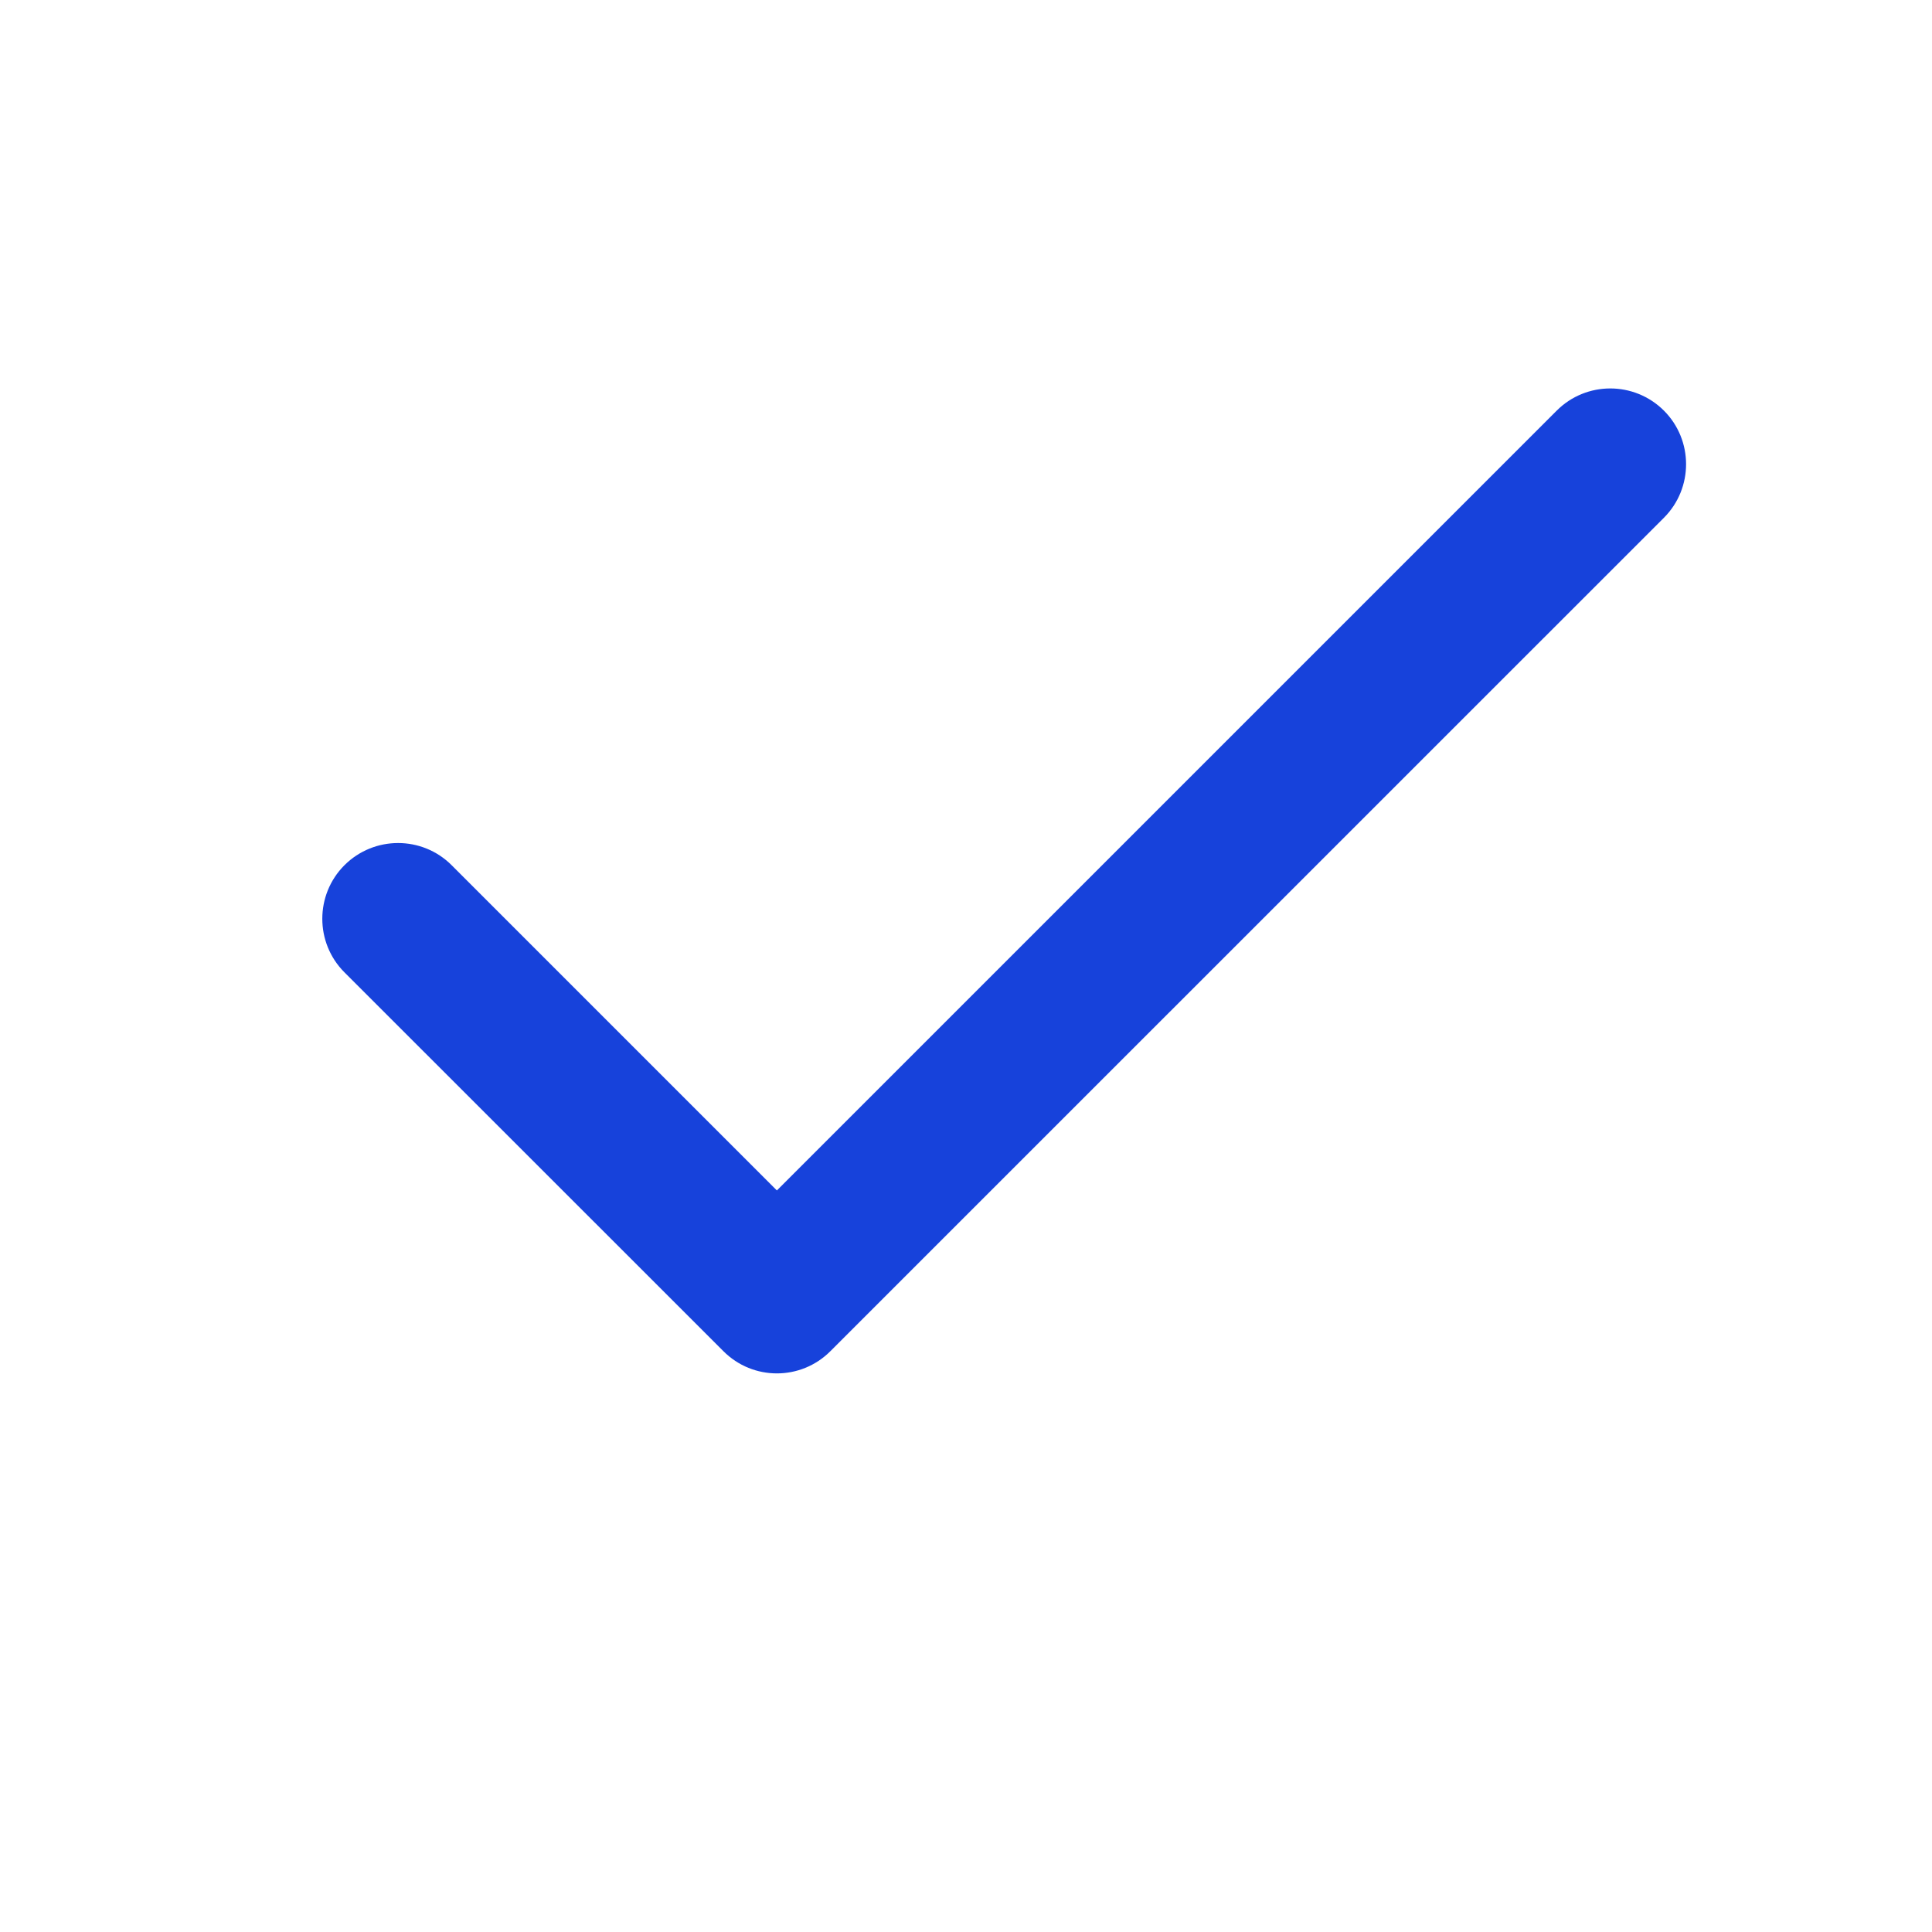 <svg xmlns="http://www.w3.org/2000/svg" width="17" height="17" viewBox="0 0 17 17" fill="none">
  <path fill-rule="evenodd" clip-rule="evenodd" d="M14.641 3.613C14.901 3.873 14.901 4.296 14.641 4.556L7.307 11.889C7.047 12.15 6.625 12.15 6.365 11.889L3.031 8.556C2.771 8.296 2.771 7.873 3.031 7.613C3.292 7.353 3.714 7.353 3.974 7.613L6.836 10.475L13.698 3.613C13.958 3.353 14.38 3.353 14.641 3.613Z" fill="#1742DB"/>
</svg>